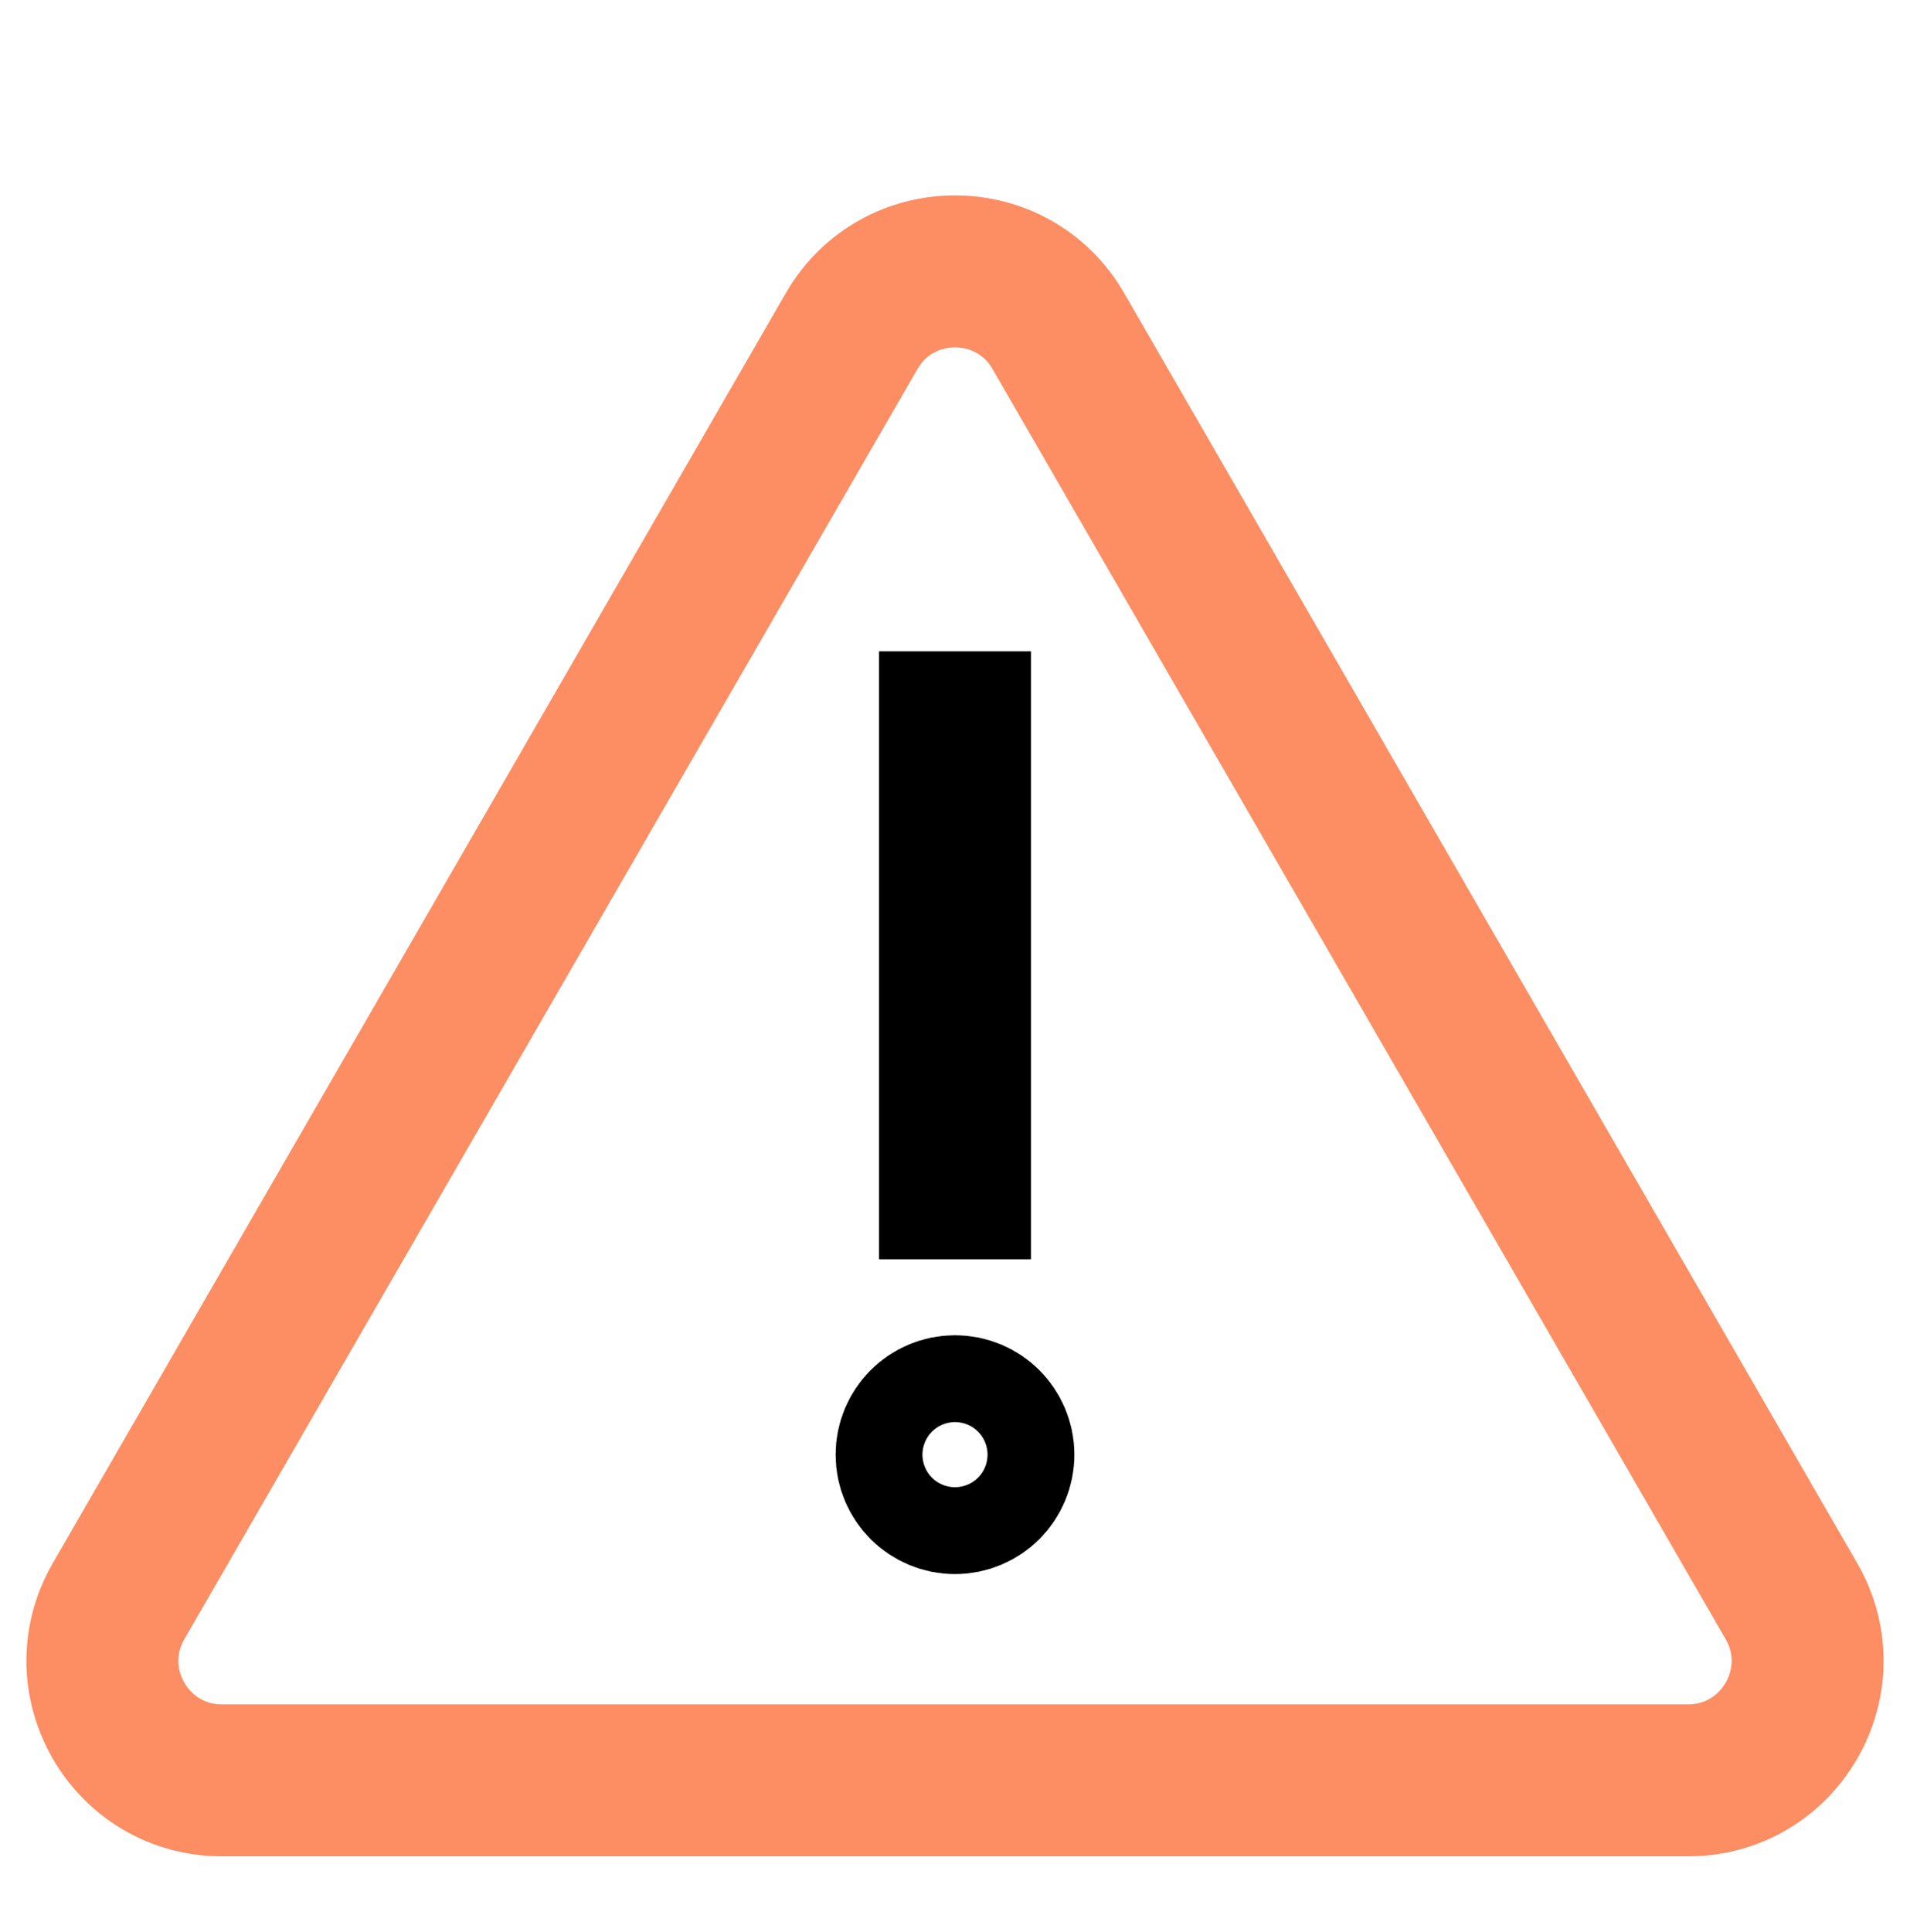 <svg width="88" height="89" viewBox="0 0 88 89" fill="none" xmlns="http://www.w3.org/2000/svg">
<g clip-path="url(#clip0_5662_39442)">
<path d="M39.237 15.25C41.354 11.583 46.646 11.583 48.763 15.25L82.538 73.75C84.655 77.417 82.009 82 77.775 82H10.225C5.991 82 3.345 77.417 5.462 73.75L39.237 15.25Z" stroke="#FD8D62" stroke-width="7" stroke-linejoin="round"/>
<path d="M44 58C44 42.8 44 33 44 30" stroke="black" stroke-width="7"/>
<circle cx="44" cy="67" r="2" stroke="black" stroke-width="7"/>
</g>
<defs>
<clipPath id="clip0_5662_39442">
<rect width="87.492" height="89" fill="white"/>
</clipPath>
</defs>
</svg>
